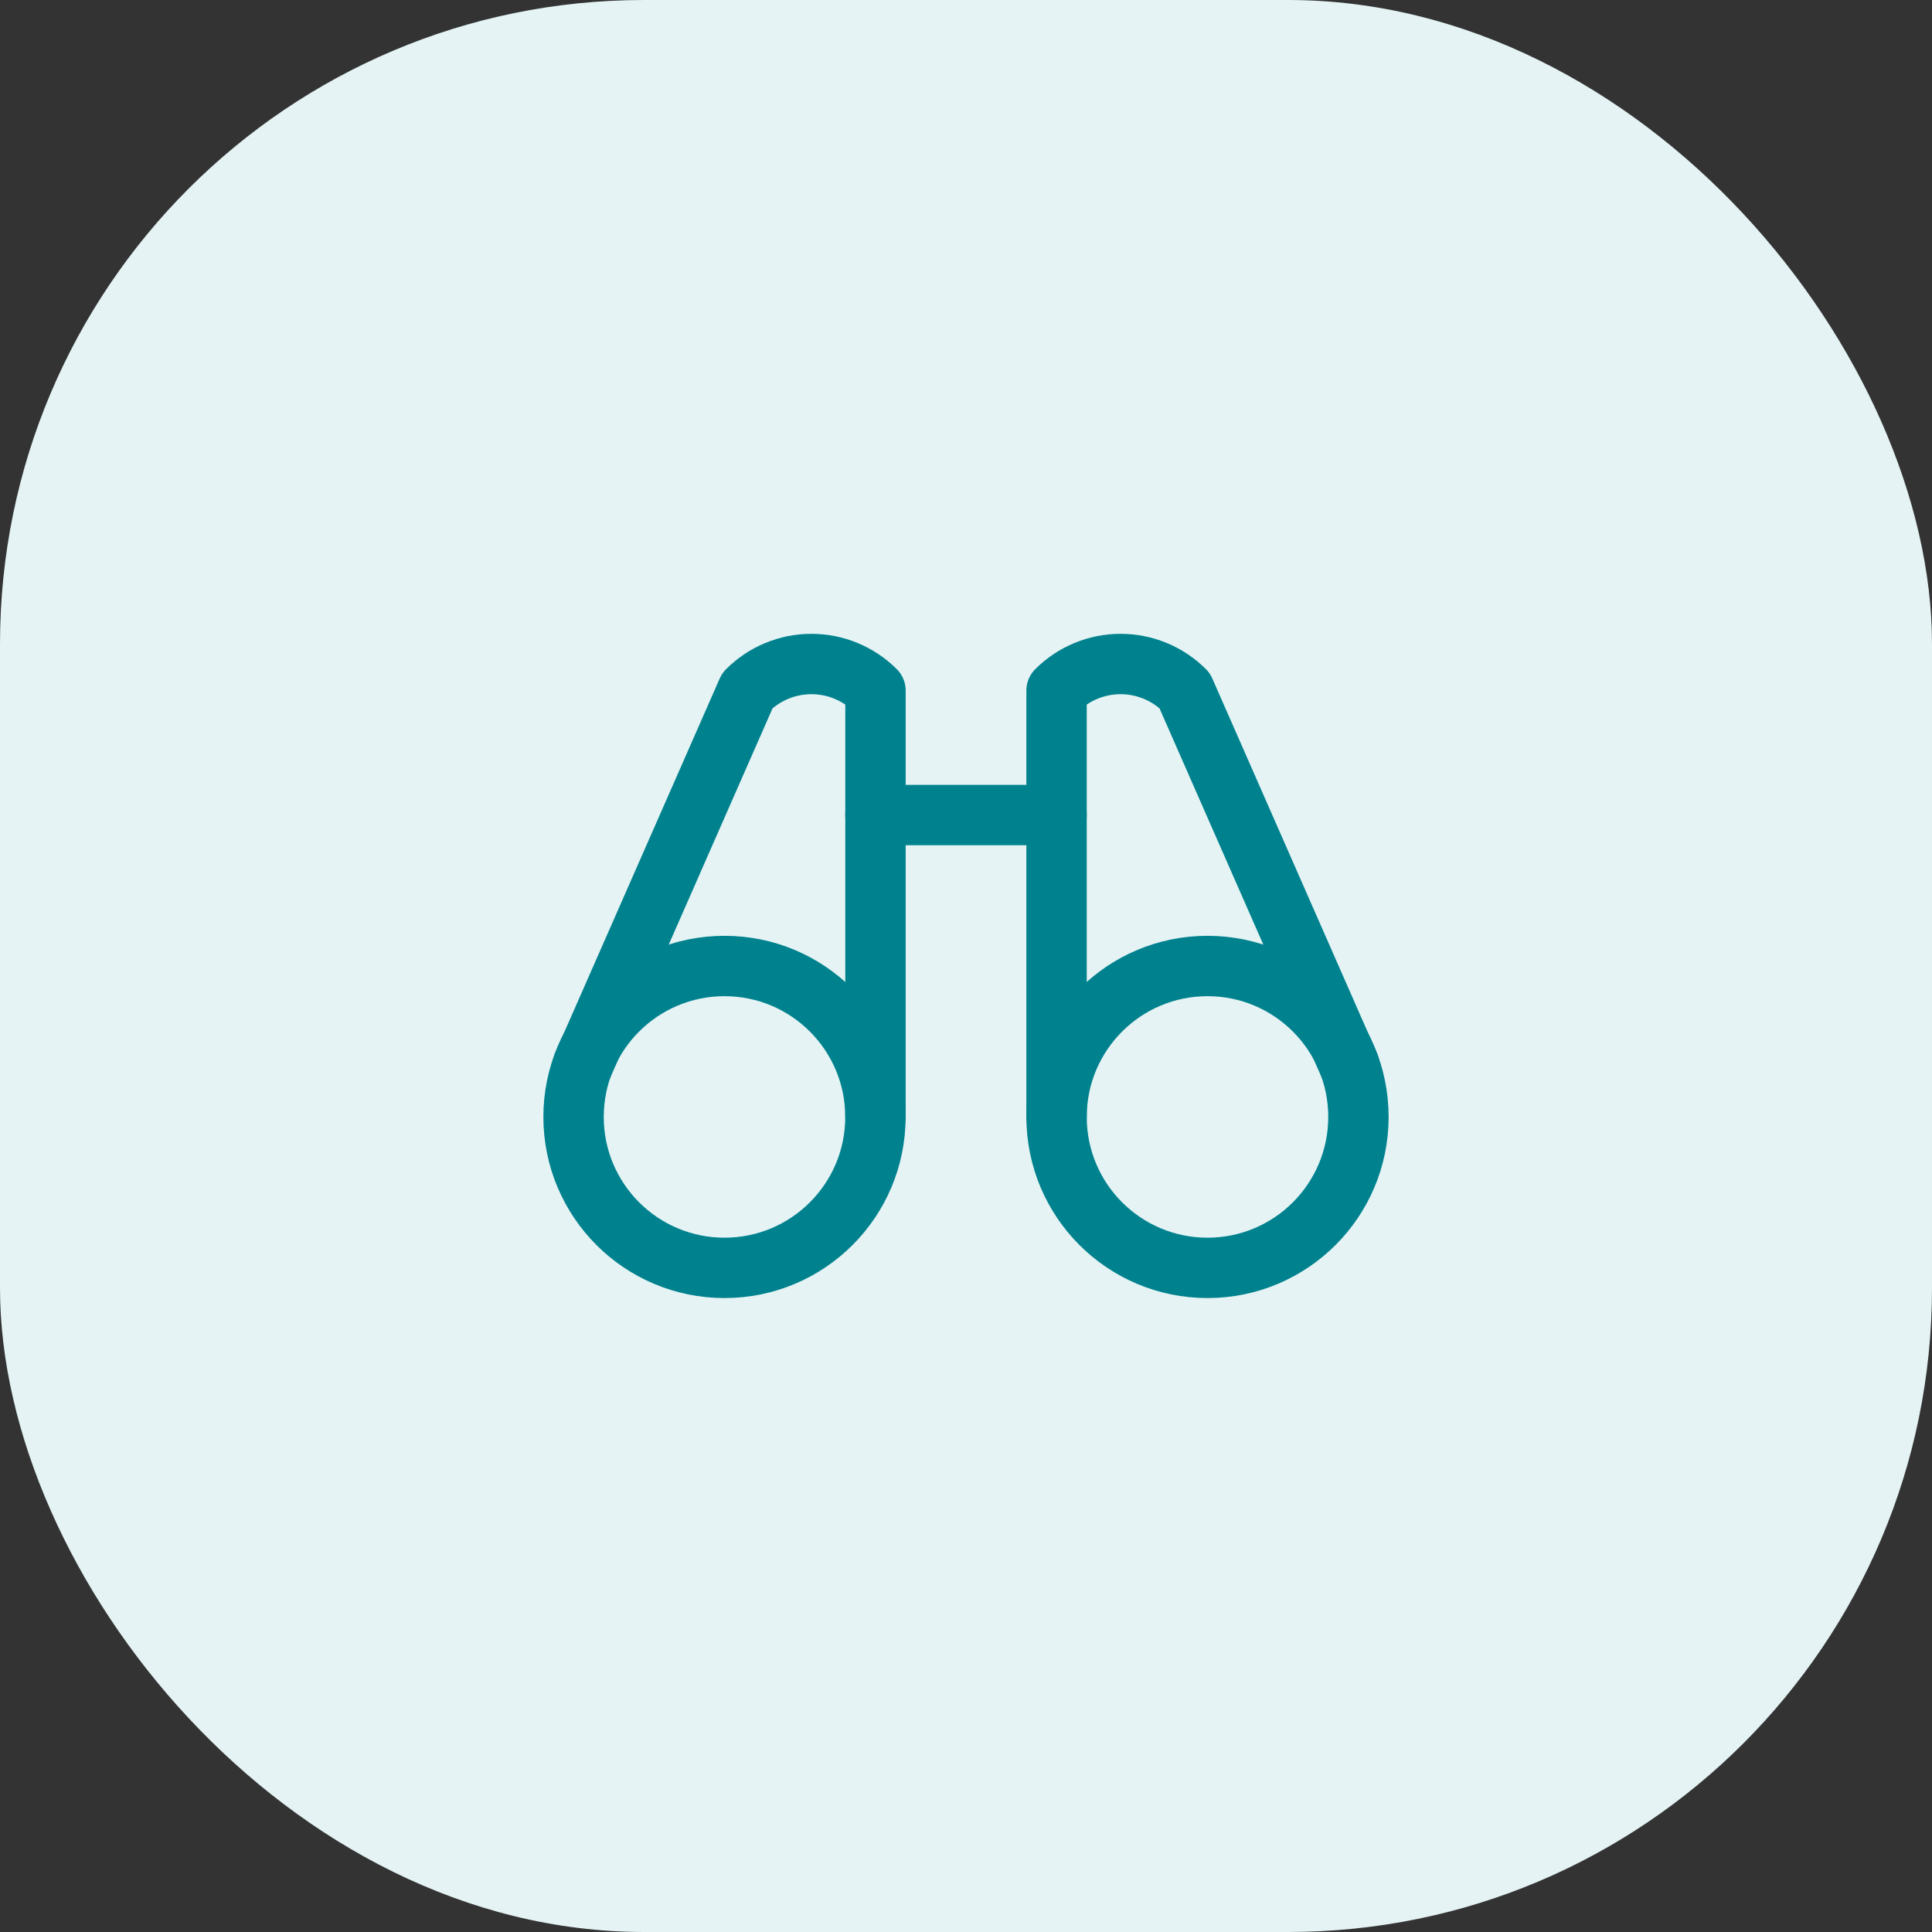 <svg width="48" height="48" viewBox="0 0 48 48" fill="none" xmlns="http://www.w3.org/2000/svg">
<rect x="0" y="0" width="48" height="48" fill="#333333" stroke="none"/>
<rect width="48" height="48" rx="16" fill="#E5F3F4"/>
<g clip-path="url(#clip0_3633_17958)">
<path d="M21.75 20.25H26.25" stroke="#00828E" stroke-width="1.5" stroke-linecap="round" stroke-linejoin="round"/>
<path d="M33.524 26.468L29.432 17.156C29.01 16.734 28.438 16.497 27.841 16.497C27.244 16.497 26.672 16.734 26.25 17.156V27.75" stroke="#00828E" stroke-width="1.5" stroke-linecap="round" stroke-linejoin="round"/>
<path d="M21.751 27.75V17.156C21.329 16.734 20.756 16.497 20.16 16.497C19.563 16.497 18.991 16.734 18.569 17.156L14.477 26.468" stroke="#00828E" stroke-width="1.5" stroke-linecap="round" stroke-linejoin="round"/>
<path d="M18 31.5C20.071 31.5 21.75 29.821 21.75 27.75C21.75 25.679 20.071 24 18 24C15.929 24 14.25 25.679 14.25 27.75C14.25 29.821 15.929 31.5 18 31.5Z" stroke="#00828E" stroke-width="1.5" stroke-linecap="round" stroke-linejoin="round"/>
<path d="M30 31.5C32.071 31.5 33.75 29.821 33.75 27.75C33.75 25.679 32.071 24 30 24C27.929 24 26.25 25.679 26.25 27.75C26.25 29.821 27.929 31.5 30 31.5Z" stroke="#00828E" stroke-width="1.5" stroke-linecap="round" stroke-linejoin="round"/>
</g>
<defs>
<clipPath id="clip0_3633_17958">
<rect width="24" height="24" fill="white" transform="translate(12 12)"/>
</clipPath>
</defs>
</svg>
